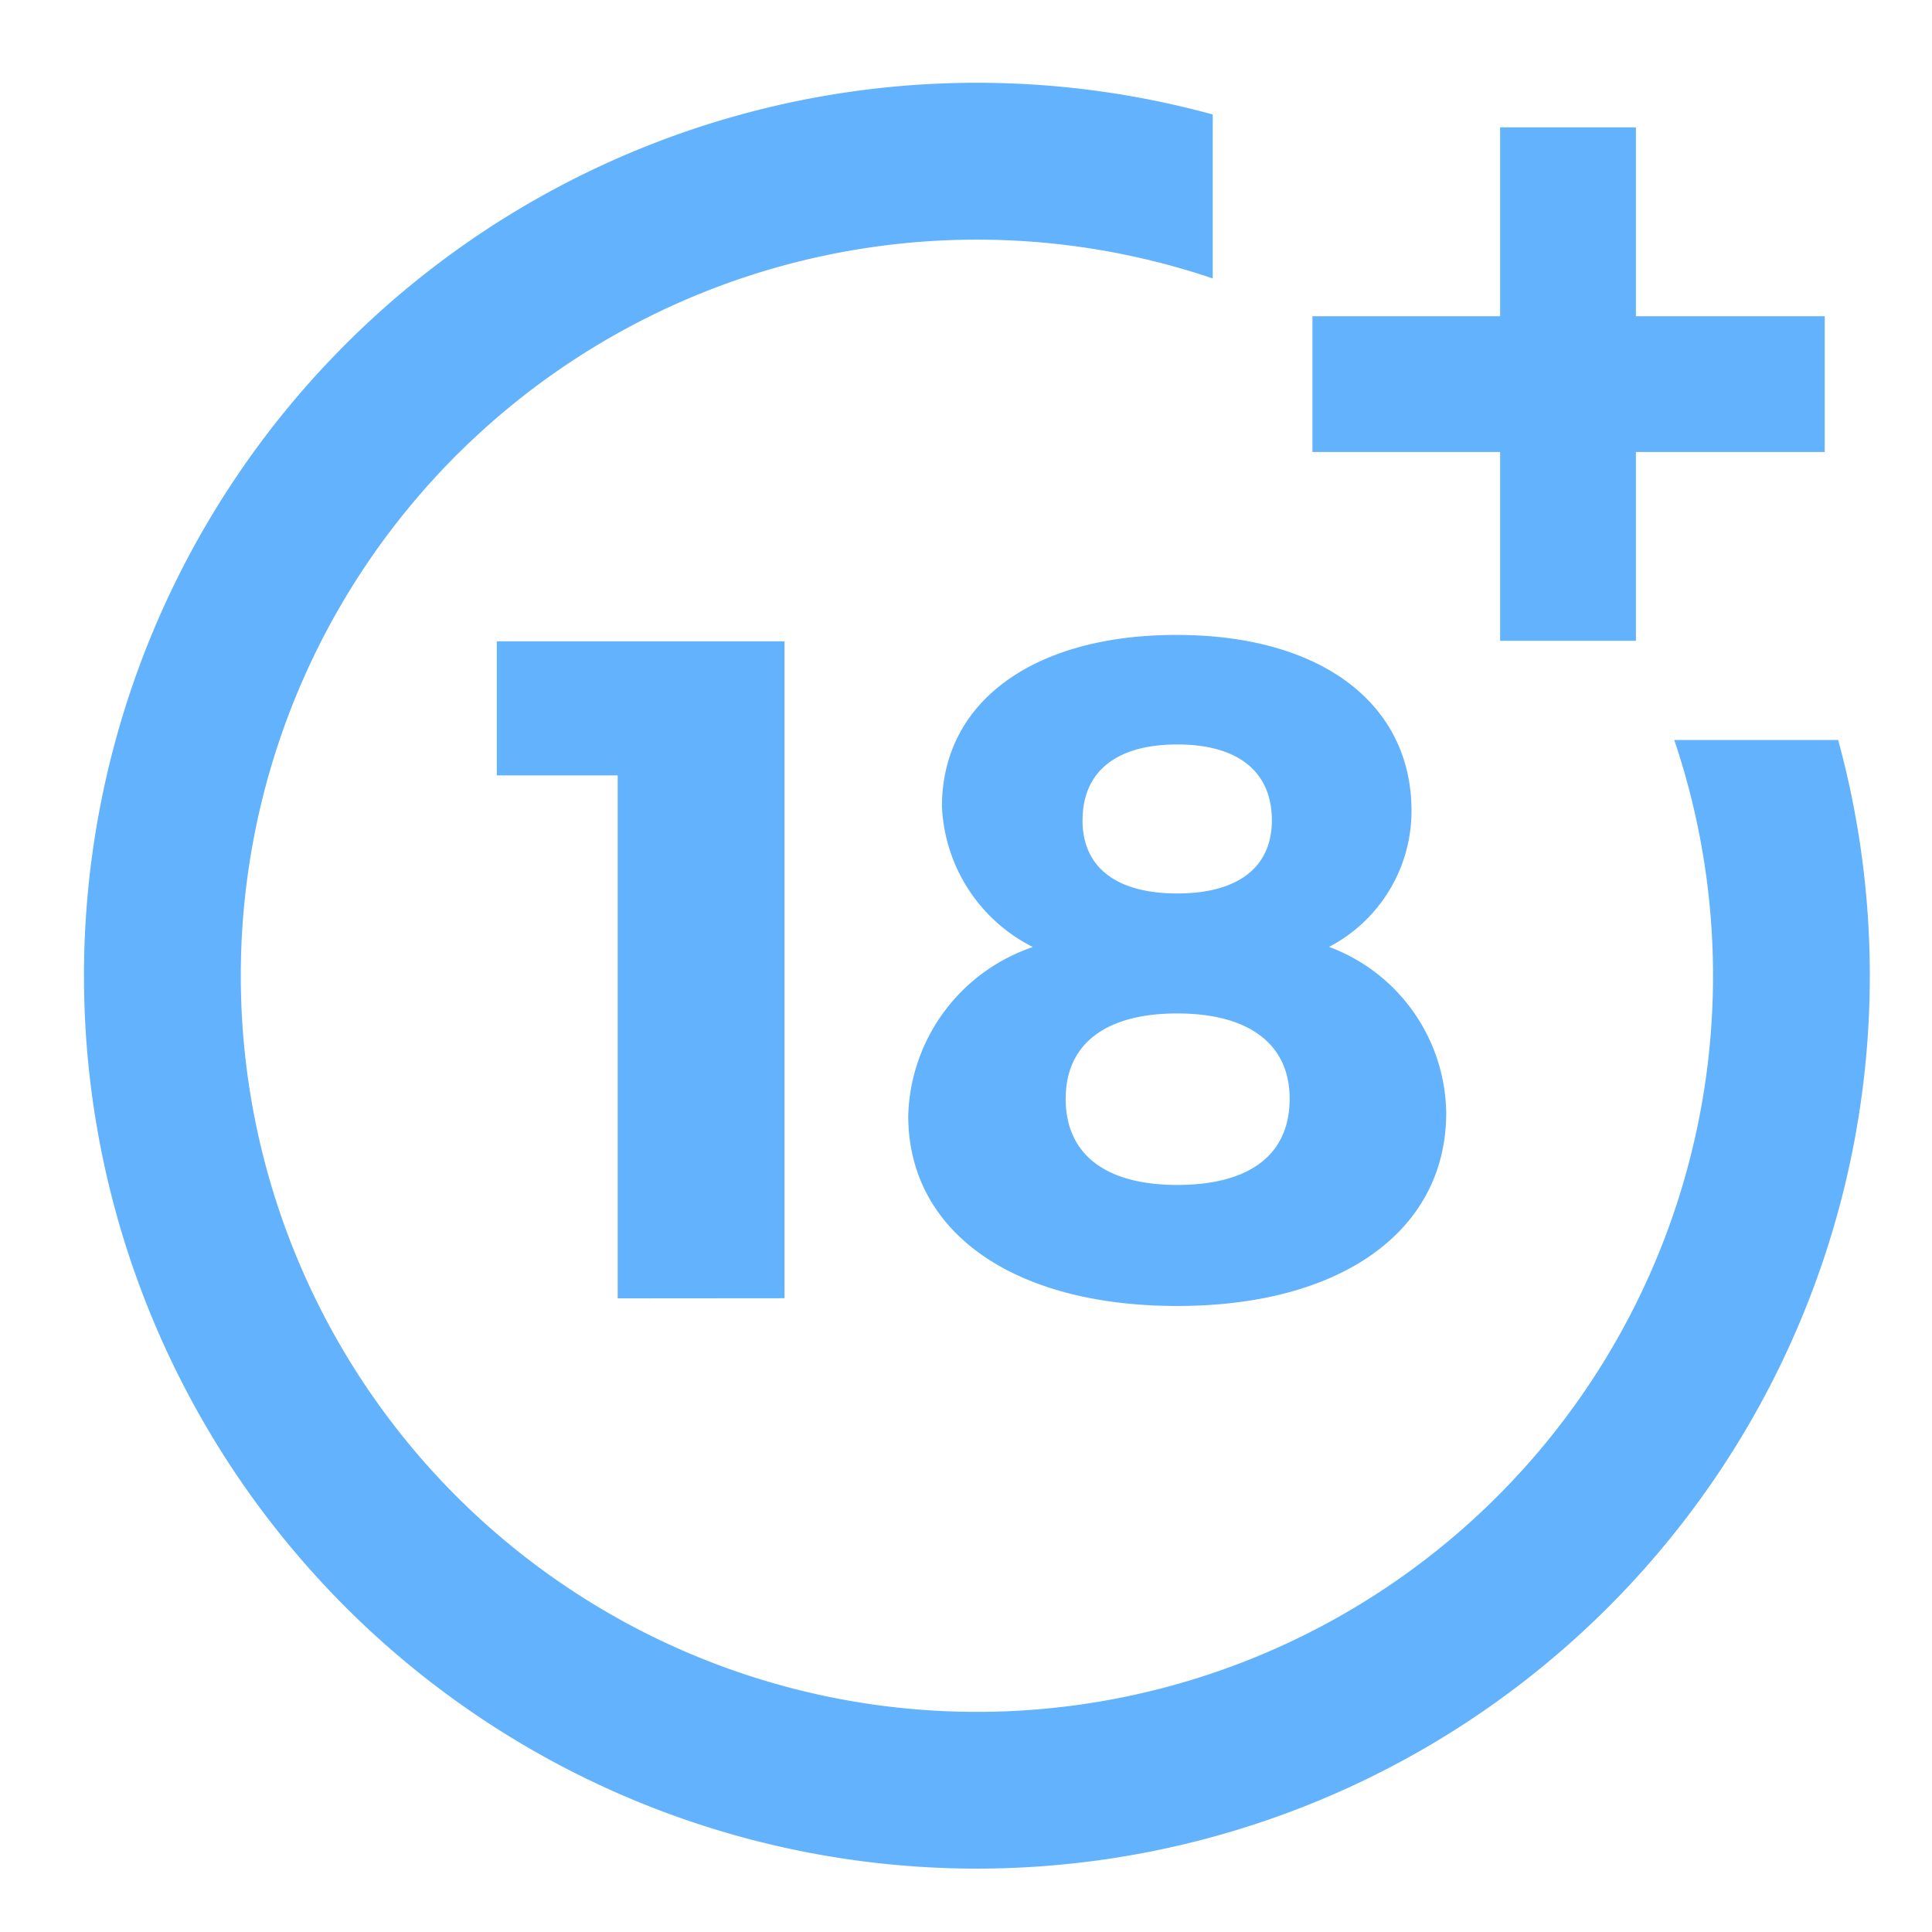<svg xmlns="http://www.w3.org/2000/svg" xmlns:xlink="http://www.w3.org/1999/xlink" width="70" height="70" viewBox="0 0 70 70">
  <defs>
    <clipPath id="clip-Custom_Size_1">
      <rect width="70" height="70"/>
    </clipPath>
  </defs>
  <g id="Custom_Size_1" data-name="Custom Size – 1" clip-path="url(#clip-Custom_Size_1)">
    <g id="_x34_4-18Plus_movie" transform="translate(3 3)">
      <g id="Group_56" data-name="Group 56" transform="translate(-0.175 -0.218)">
        <g id="Group_1" data-name="Group 1" transform="translate(15.175 20.455)">
          <path id="Path_1" data-name="Path 1" d="M87.772,132.075V113.126h-4.38V108.27H93.817v23.8Z" transform="translate(-83.392 -108.27)" fill="#63b2fe"/>
        </g>
        <g id="Group_2" data-name="Group 2" transform="translate(30.082 20.218)">
          <path id="Path_2" data-name="Path 2" d="M171.865,113.534a5.562,5.562,0,0,1-2.988,4.924,6.509,6.509,0,0,1,4.245,6.01c0,4.279-3.8,7-9.746,7s-9.746-2.683-9.746-6.893a6.644,6.644,0,0,1,4.516-6.112,5.985,5.985,0,0,1-3.294-5.094c0-3.8,3.328-6.214,8.489-6.214C168.571,107.15,171.865,109.629,171.865,113.534Zm-12.531,10.425c0,2,1.426,3.124,4.041,3.124s4.075-1.086,4.075-3.124c0-1.969-1.46-3.09-4.075-3.09S159.335,121.99,159.335,123.959Zm.611-10.086c0,1.7,1.222,2.649,3.43,2.649s3.43-.951,3.43-2.649c0-1.765-1.222-2.75-3.43-2.75S159.946,112.108,159.946,113.873Z" transform="translate(-153.63 -107.15)" fill="#63b2fe"/>
        </g>
      </g>
      <g id="Group_3" data-name="Group 3" transform="translate(0)">
        <path id="Path_3" data-name="Path 3" d="M57.662,23.81A26.671,26.671,0,1,1,40.94,7.088V1.148A32.352,32.352,0,1,0,63.6,23.81h-5.94Z" transform="translate(-0.001 0)" fill="#63b2fe"/>
      </g>
      <g id="Group_4" data-name="Group 4" transform="translate(44.552 1.615)">
        <path id="Path_4" data-name="Path 4" d="M242.367,19.424V12.582h-4.92v6.842h-6.8v4.919h6.8v6.841h4.92V24.343h6.841V19.424Z" transform="translate(-230.647 -12.582)" fill="#63b2fe"/>
      </g>
    </g>
  </g>
</svg>
